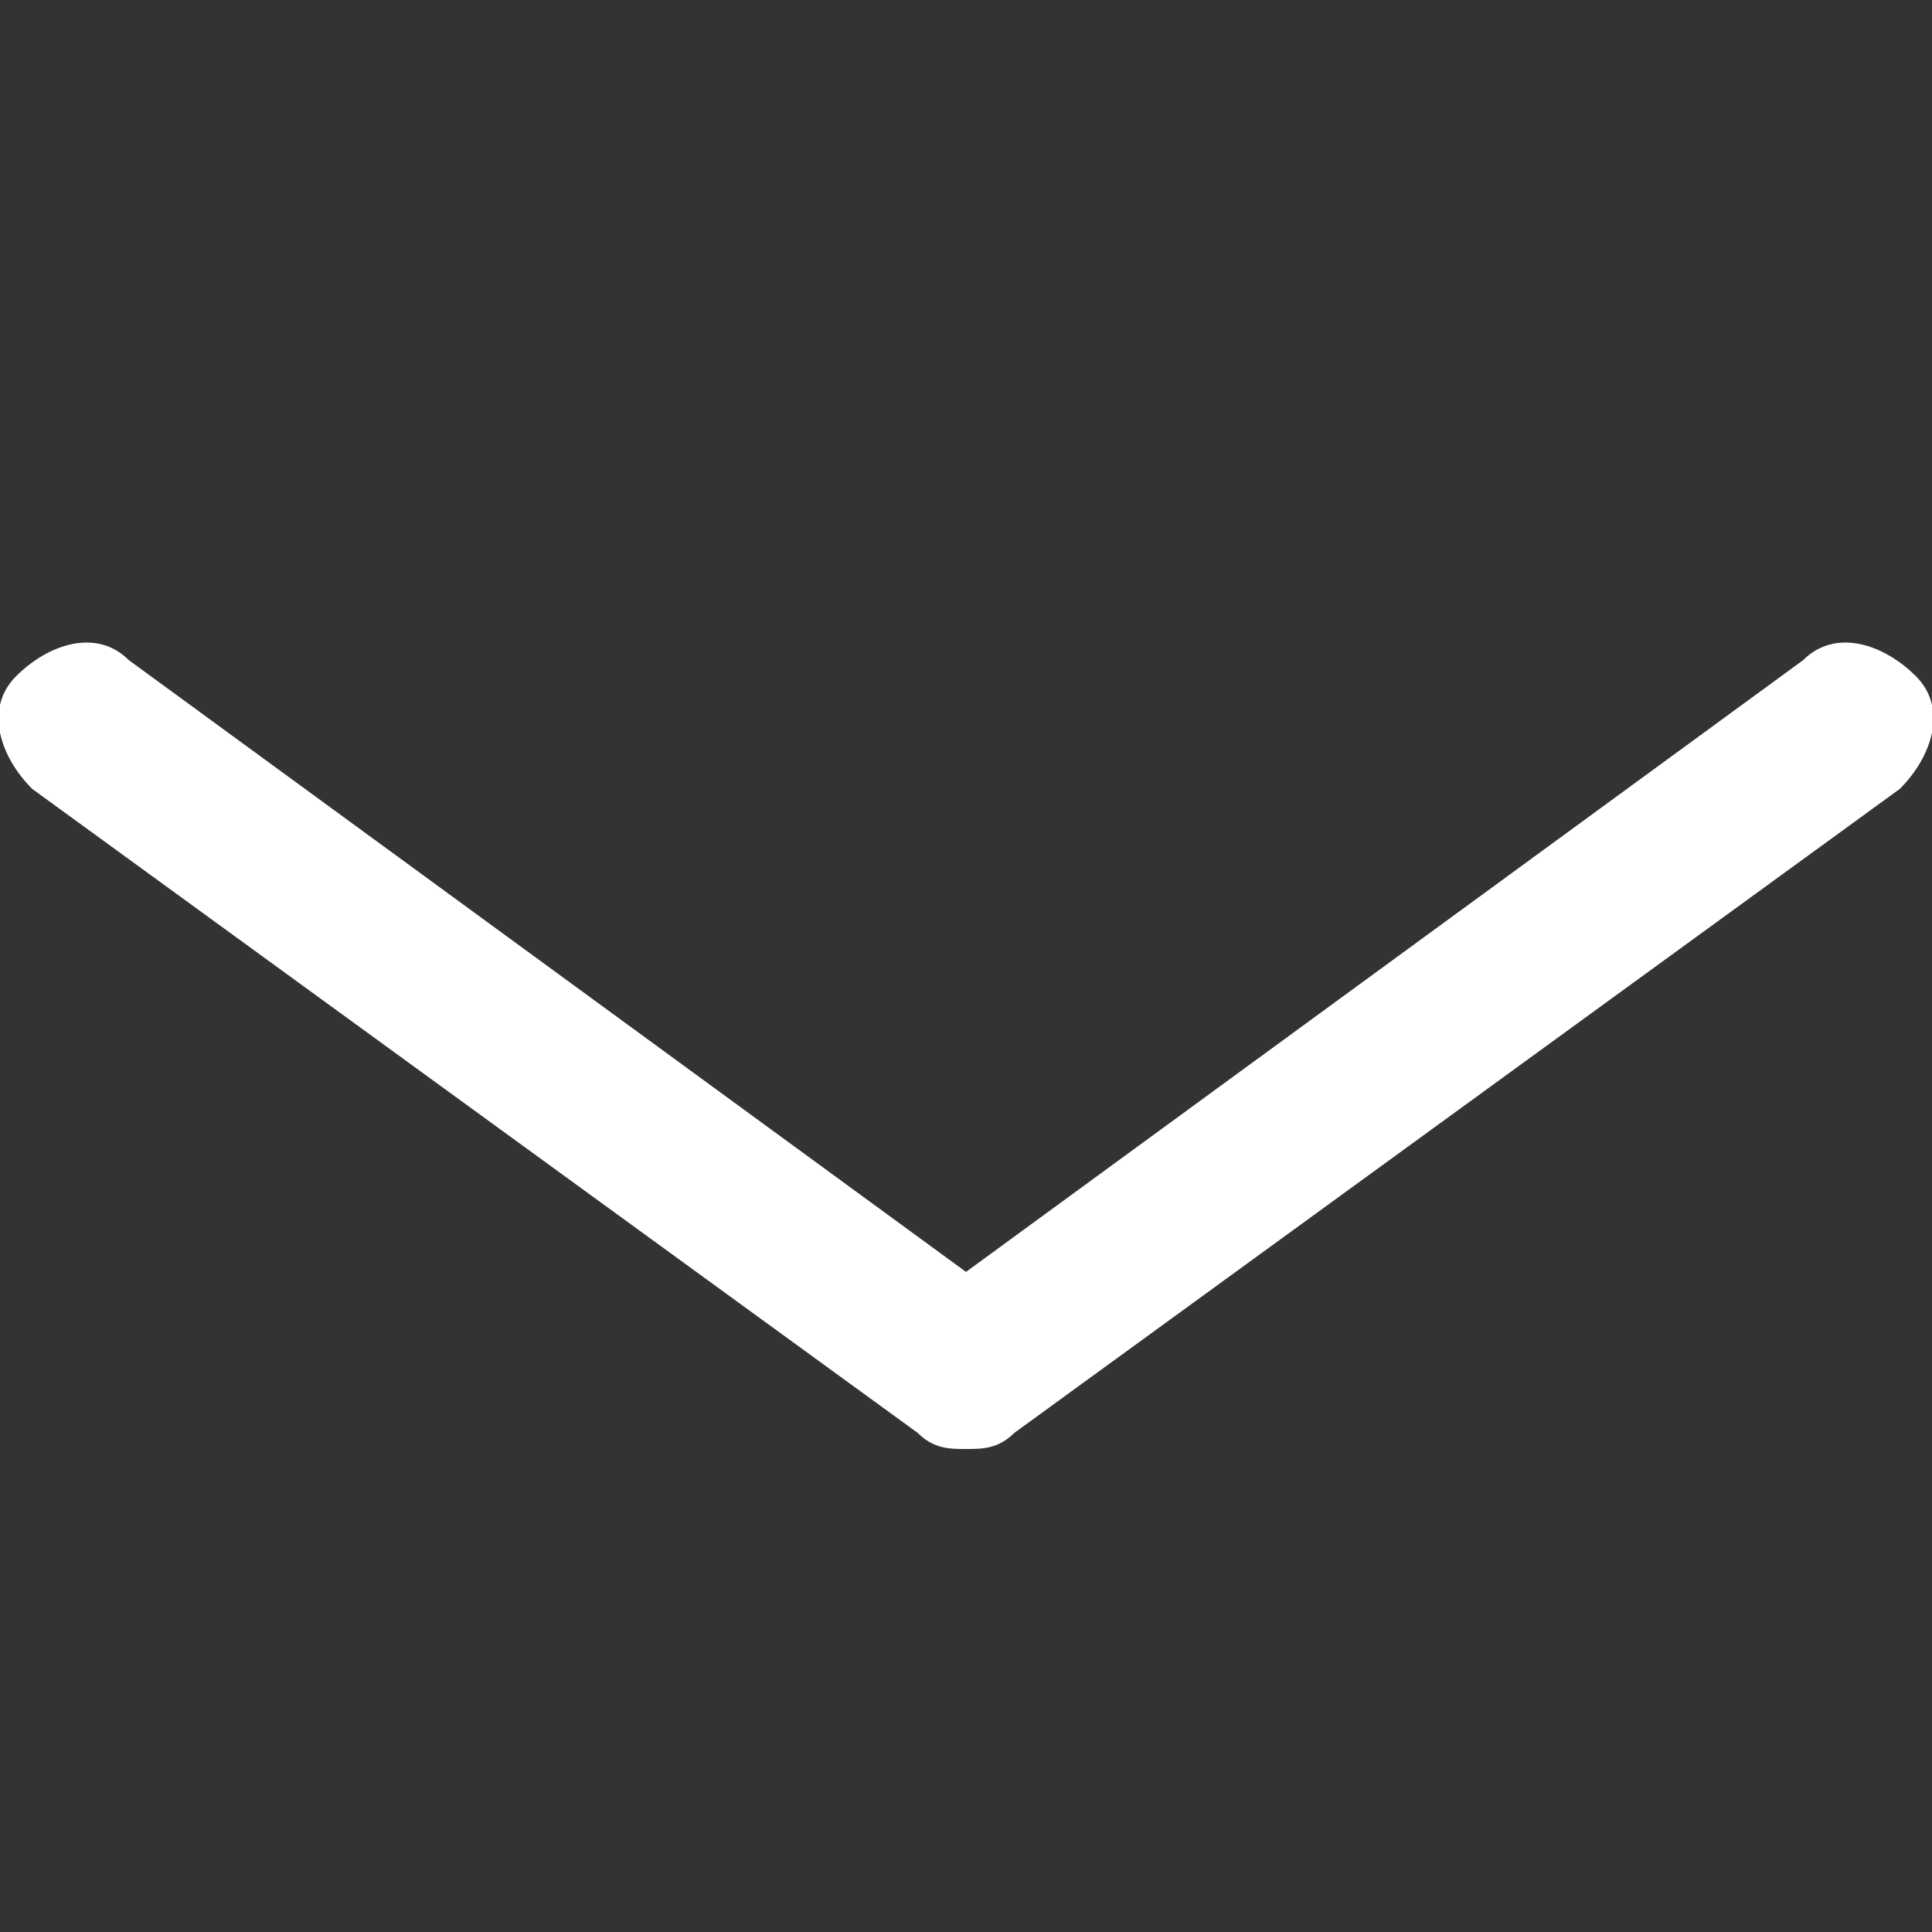 <svg viewBox="0 0 12 12" xmlns="http://www.w3.org/2000/svg"><rect x="0" y="0" width="12" height="12" fill="#333333" stroke="none"/><path d="M6 9c-.1 0-.2 0-.3-.1l-5.5-4c-.2-.2-.3-.5-.1-.7.2-.2.5-.3.7-.1L6 7.9l5.2-3.8c.2-.2.5-.1.7.1.2.2.1.5-.1.7l-5.5 4c-.1.1-.2.1-.3.1z" fill="#fff"/></svg>